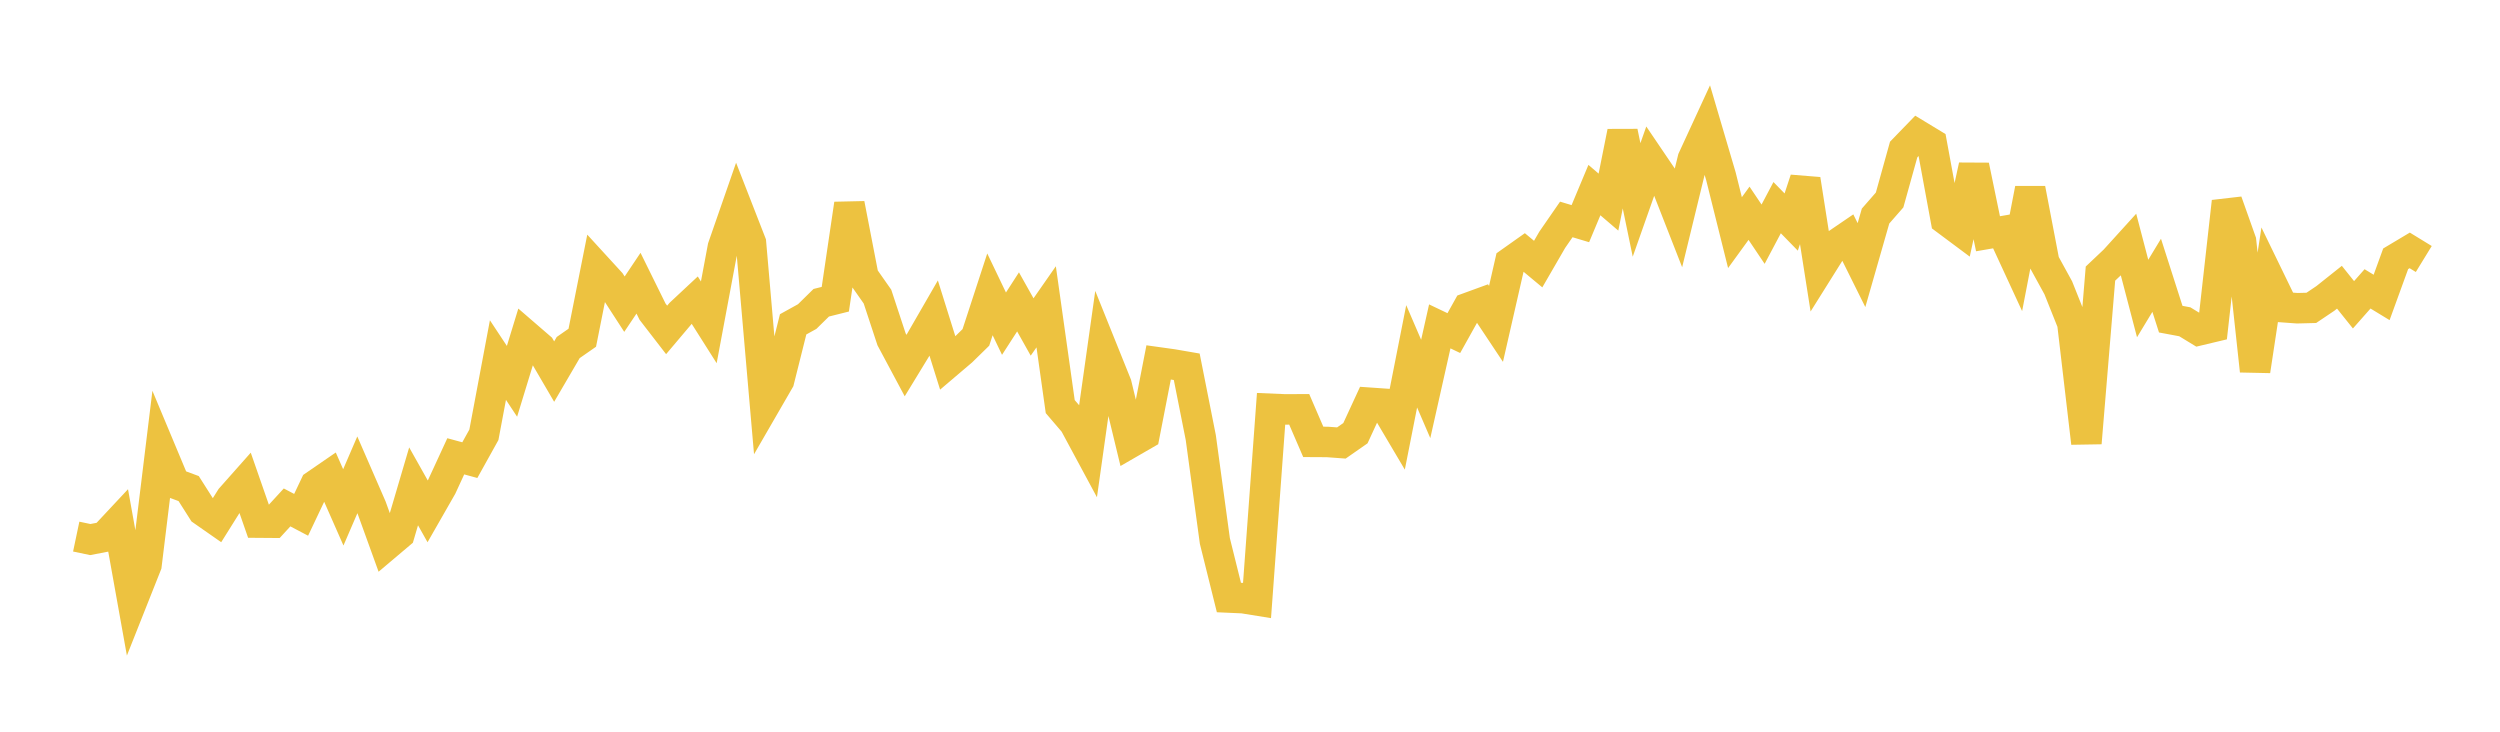 <svg width="164" height="48" xmlns="http://www.w3.org/2000/svg" xmlns:xlink="http://www.w3.org/1999/xlink"><path fill="none" stroke="rgb(237,194,64)" stroke-width="2" d="M5,35.201L5.922,35.395L6.844,35.218L7.766,34.232L8.689,39.376L9.611,37.053L10.533,29.505L11.455,31.709L12.377,32.051L13.299,33.503L14.222,34.147L15.144,32.675L16.066,31.635L16.988,34.284L17.91,34.291L18.832,33.287L19.754,33.772L20.677,31.826L21.599,31.192L22.521,33.284L23.443,31.146L24.365,33.264L25.287,35.814L26.21,35.034L27.132,31.905L28.054,33.544L28.976,31.932L29.898,29.934L30.82,30.185L31.743,28.524L32.665,23.62L33.587,25.015L34.509,22.002L35.431,22.798L36.353,24.376L37.275,22.798L38.198,22.155L39.12,17.524L40.042,18.531L40.964,19.954L41.886,18.578L42.808,20.447L43.731,21.642L44.653,20.551L45.575,19.69L46.497,21.145L47.419,16.219L48.341,13.566L49.263,15.931L50.186,26.552L51.108,24.957L52.03,21.276L52.952,20.766L53.874,19.86L54.796,19.629L55.719,13.379L56.641,18.143L57.563,19.458L58.485,22.256L59.407,23.982L60.329,22.469L61.251,20.871L62.174,23.82L63.096,23.036L64.018,22.134L64.94,19.309L65.862,21.233L66.784,19.804L67.707,21.45L68.629,20.127L69.551,26.672L70.473,27.75L71.395,29.462L72.317,22.925L73.24,25.218L74.162,29.036L75.084,28.504L76.006,23.773L76.928,23.902L77.85,24.061L78.772,28.708L79.695,35.487L80.617,39.198L81.539,39.239L82.461,39.388L83.383,26.818L84.305,26.857L85.228,26.852L86.15,28.987L87.072,28.992L87.994,29.06L88.916,28.417L89.838,26.419L90.76,26.483L91.683,28.043L92.605,23.374L93.527,25.515L94.449,21.411L95.371,21.851L96.293,20.197L97.216,19.86L98.138,21.246L99.06,17.21L99.982,16.557L100.904,17.324L101.826,15.731L102.749,14.395L103.671,14.672L104.593,12.469L105.515,13.259L106.437,8.653L107.359,13.116L108.281,10.5L109.204,11.862L110.126,14.218L111.048,10.431L111.97,8.433L112.892,11.562L113.814,15.261L114.737,13.99L115.659,15.363L116.581,13.622L117.503,14.567L118.425,11.768L119.347,17.637L120.269,16.165L121.192,15.536L122.114,17.391L123.036,14.174L123.958,13.119L124.88,9.809L125.802,8.857L126.725,9.417L127.647,14.418L128.569,15.105L129.491,10.872L130.413,15.334L131.335,15.175L132.257,17.171L133.18,12.386L134.102,17.202L135.024,18.882L135.946,21.192L136.868,29.062L137.79,17.948L138.713,17.075L139.635,16.059L140.557,19.583L141.479,18.059L142.401,20.937L143.323,21.109L144.246,21.672L145.168,21.452L146.09,13.227L147.012,15.822L147.934,24.328L148.856,18.253L149.778,20.152L150.701,20.22L151.623,20.196L152.545,19.576L153.467,18.842L154.389,19.994L155.311,18.95L156.234,19.512L157.156,16.976L158.078,16.426L159,16.991"></path></svg>